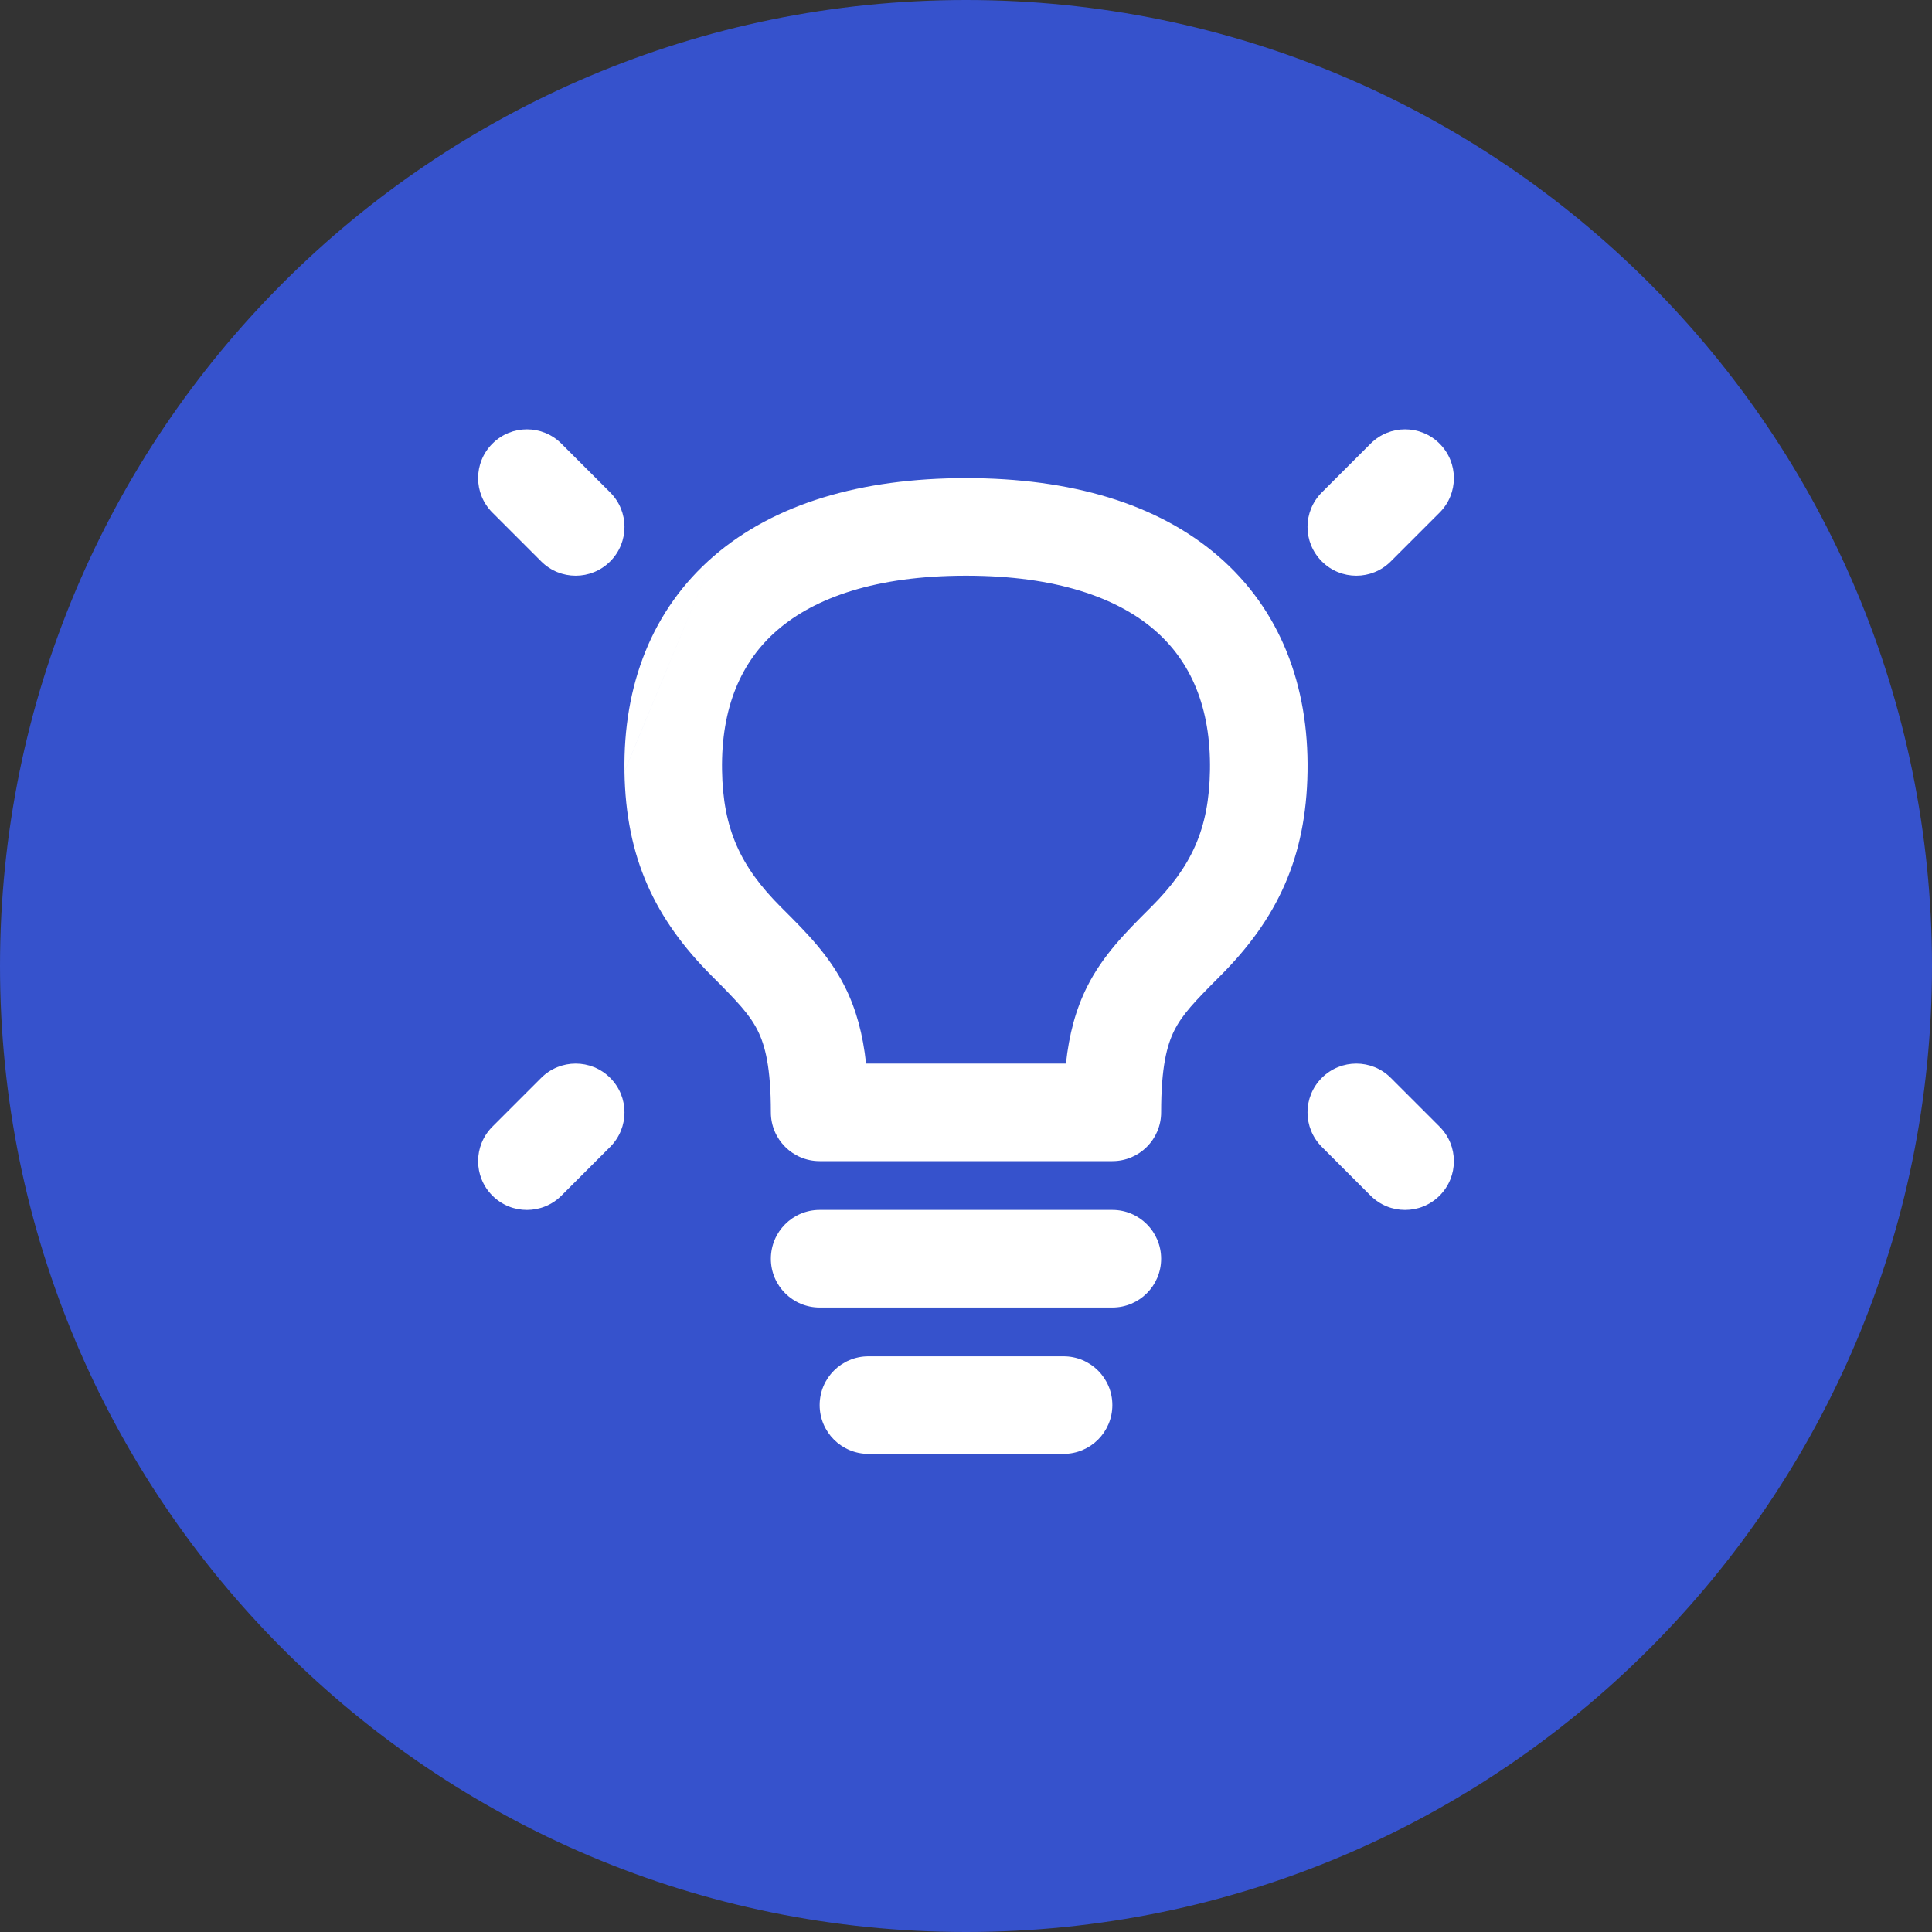 <?xml version="1.0" encoding="UTF-8"?> <svg xmlns="http://www.w3.org/2000/svg" width="40" height="40" viewBox="0 0 40 40" fill="none"><rect x="0" y="0" width="40" height="40" fill="#333333" stroke="none"/> <path d="M40 20C40 31.046 31.046 40 20 40C8.954 40 0 31.046 0 20C0 8.954 8.954 0 20 0C31.046 0 40 8.954 40 20Z" fill="#3652CC"></path> <path fill-rule="evenodd" clip-rule="evenodd" d="M10.195 9.185C10.589 8.79 11.229 8.79 11.623 9.185L12.633 10.195C13.028 10.589 13.028 11.229 12.633 11.623C12.239 12.018 11.599 12.018 11.205 11.623L10.195 10.613C9.8 10.219 9.8 9.579 10.195 9.185ZM28.377 9.185C28.771 8.79 29.411 8.79 29.805 9.185C30.2 9.579 30.2 10.219 29.805 10.613L28.795 11.623C28.401 12.018 27.761 12.018 27.367 11.623C26.972 11.229 26.972 10.589 27.367 10.195L28.377 9.185ZM14.776 11.515C16.035 10.427 17.829 9.899 20 9.899C22.17 9.899 23.965 10.427 25.224 11.515C26.506 12.622 27.099 14.193 27.071 15.976C27.043 17.758 26.442 19.027 25.26 20.209C24.729 20.74 24.479 21.004 24.312 21.336C24.159 21.643 24.04 22.097 24.04 23.03C24.04 23.588 23.588 24.04 23.03 24.04H16.97C16.412 24.04 15.96 23.588 15.96 23.03C15.96 22.097 15.841 21.643 15.687 21.336C15.521 21.004 15.271 20.74 14.74 20.209C13.558 19.027 12.957 17.758 12.929 15.976M14.776 11.515C13.494 12.622 12.901 14.192 12.929 15.975ZM16.097 13.044C15.346 13.691 14.929 14.646 14.949 15.944L14.949 15.944C14.968 17.166 15.331 17.943 16.169 18.781C16.186 18.798 16.203 18.815 16.221 18.833C16.685 19.296 17.168 19.779 17.494 20.432C17.727 20.898 17.865 21.411 17.931 22.02H22.069C22.135 21.411 22.273 20.898 22.506 20.432C22.832 19.779 23.315 19.296 23.779 18.833C23.797 18.815 23.814 18.798 23.831 18.781C24.669 17.943 25.032 17.166 25.051 15.944L25.051 15.944C25.071 14.646 24.654 13.691 23.903 13.044C23.13 12.376 21.87 11.919 20 11.919C18.13 11.919 16.87 12.376 16.097 13.044ZM12.633 22.316C13.028 22.71 13.028 23.35 12.633 23.745L11.623 24.755C11.229 25.149 10.589 25.149 10.195 24.755C9.8 24.36 9.8 23.721 10.195 23.326L11.205 22.316C11.599 21.922 12.239 21.922 12.633 22.316ZM27.367 22.316C27.761 21.922 28.401 21.922 28.795 22.316L29.805 23.326C30.2 23.721 30.2 24.36 29.805 24.755C29.411 25.149 28.771 25.149 28.377 24.755L27.367 23.745C26.972 23.35 26.972 22.71 27.367 22.316ZM15.96 26.061C15.96 25.503 16.412 25.05 16.97 25.05H23.03C23.588 25.05 24.04 25.503 24.04 26.061C24.04 26.619 23.588 27.071 23.03 27.071H16.97C16.412 27.071 15.96 26.619 15.96 26.061ZM16.97 29.091C16.97 28.533 17.422 28.081 17.98 28.081H22.02C22.578 28.081 23.03 28.533 23.03 29.091C23.03 29.649 22.578 30.101 22.02 30.101H17.98C17.422 30.101 16.97 29.649 16.97 29.091Z" fill="white"></path> </svg> 